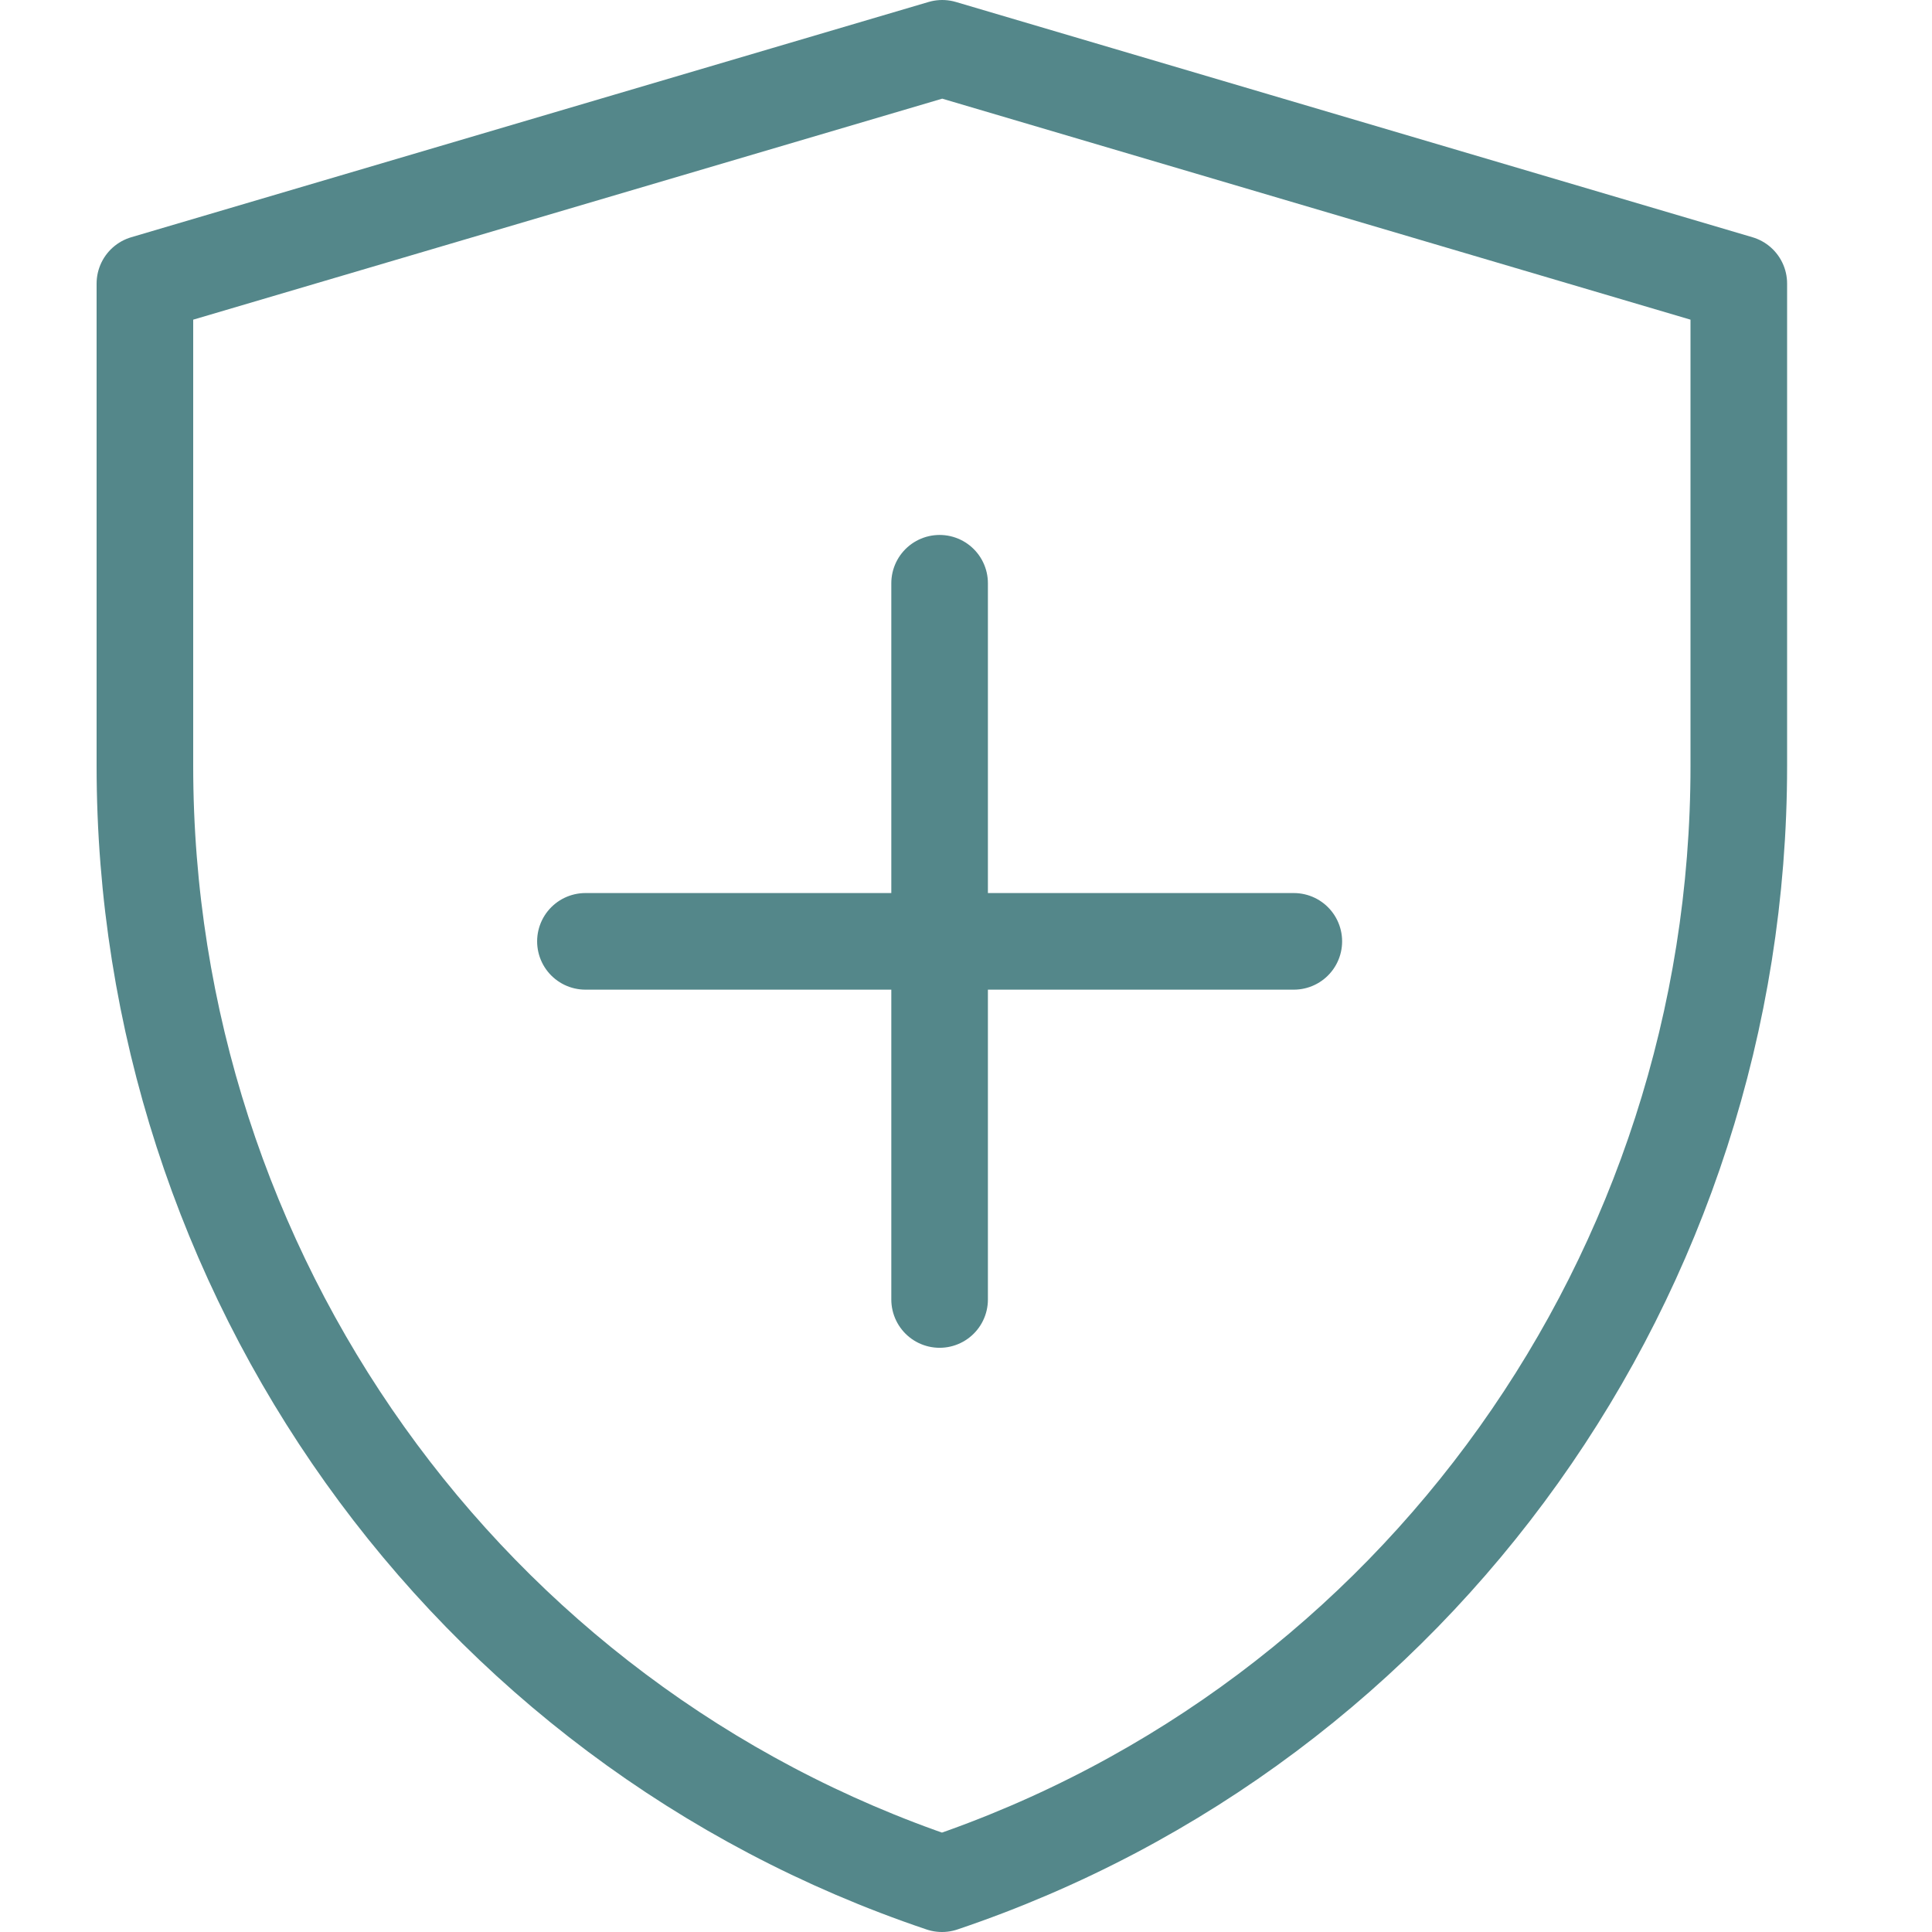 <svg width="62" height="62" fill="none" xmlns="http://www.w3.org/2000/svg"><path d="M30.153 18.717v22.985M18.787 30.209H41.52M4.65 9.1l25.587-7.55L55.8 9.1v15.484c0 16.274-10.3 30.722-25.571 35.866C14.954 55.306 4.65 40.854 4.65 24.576V9.1Z" stroke="#54878A" stroke-width="3.1" stroke-linecap="round" stroke-linejoin="round"/></svg>